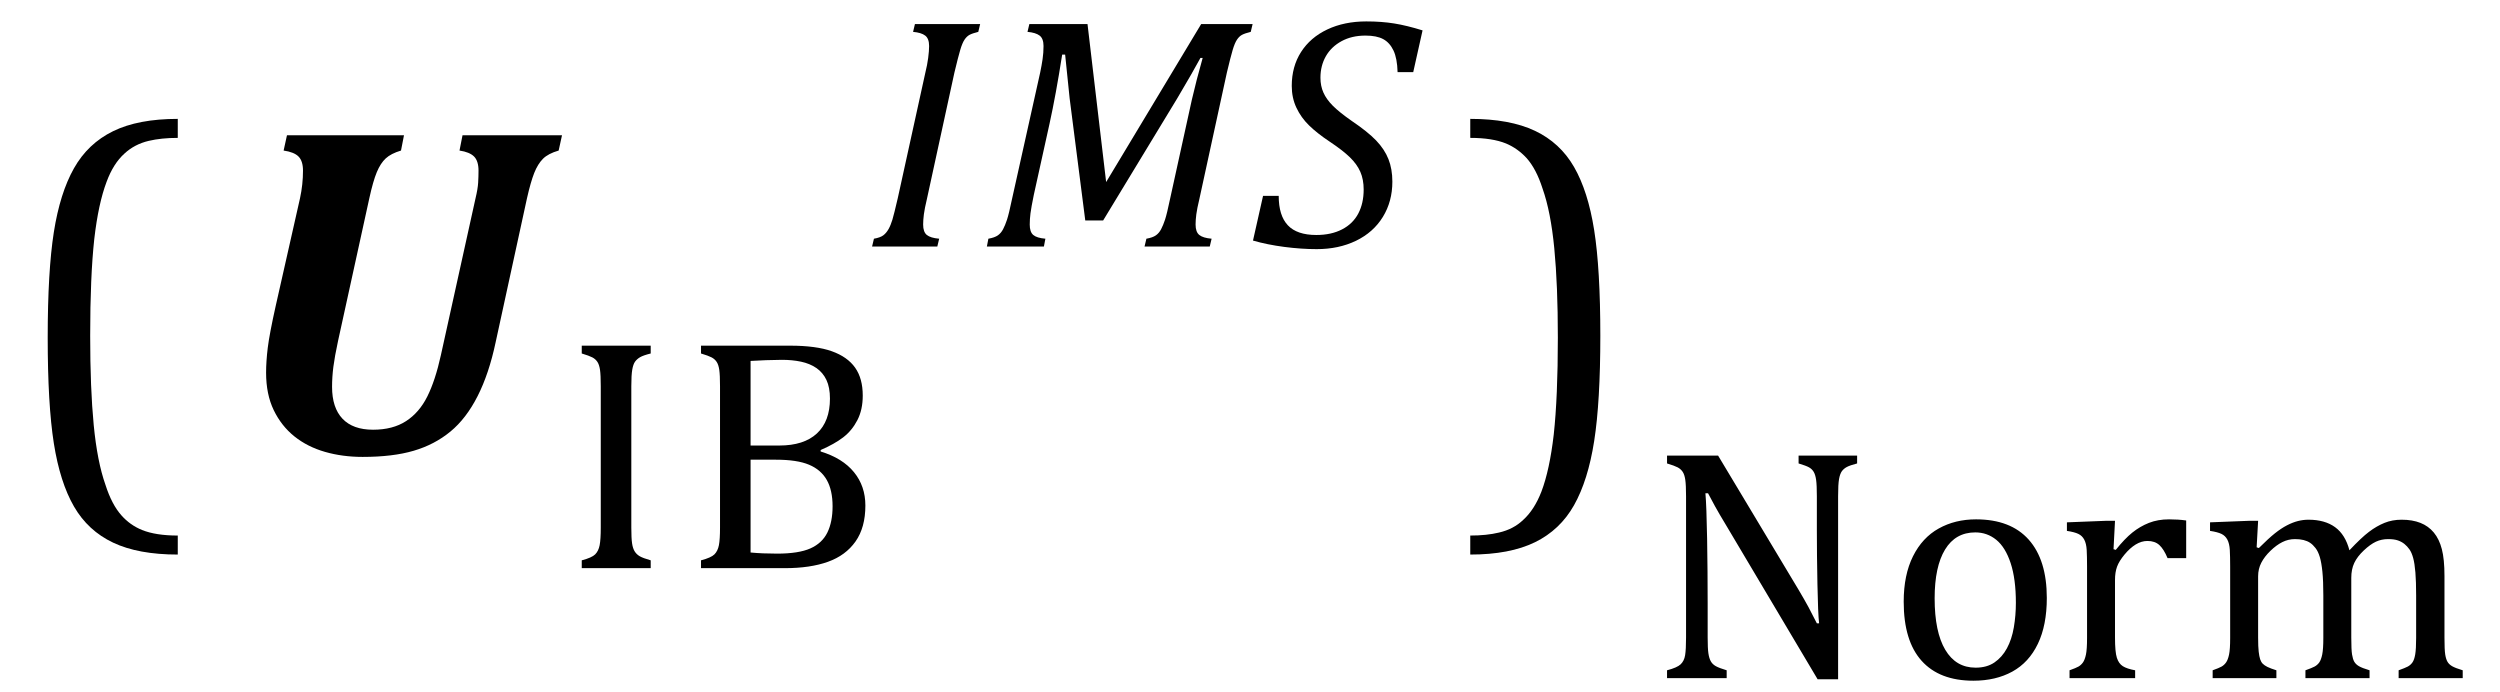 <?xml version="1.0" encoding="UTF-8" standalone="no"?><svg xmlns="http://www.w3.org/2000/svg" xmlns:xlink="http://www.w3.org/1999/xlink" stroke-dasharray="none" shape-rendering="auto" font-family="'Dialog'" width="104.813" text-rendering="auto" fill-opacity="1" contentScriptType="text/ecmascript" color-interpolation="auto" color-rendering="auto" preserveAspectRatio="xMidYMid meet" font-size="12" fill="black" stroke="black" image-rendering="auto" stroke-miterlimit="10" zoomAndPan="magnify" version="1.0" stroke-linecap="square" stroke-linejoin="miter" contentStyleType="text/css" font-style="normal" height="29" stroke-width="1" stroke-dashoffset="0" font-weight="normal" stroke-opacity="1" y="-10"><!--Converted from MathML using JEuclid--><defs id="genericDefs"/><g><g text-rendering="optimizeLegibility" transform="translate(0.234,19)" color-rendering="optimizeQuality" color-interpolation="linearRGB" image-rendering="optimizeQuality"><path d="M7.219 4.25 Q5.562 4.25 4.508 3.75 Q3.453 3.25 2.867 2.234 Q2.281 1.219 2.023 -0.414 Q1.766 -2.047 1.766 -4.844 Q1.766 -7.625 2.023 -9.266 Q2.281 -10.906 2.867 -11.945 Q3.453 -12.984 4.508 -13.5 Q5.562 -14.016 7.219 -14.016 L7.219 -13.219 Q6.531 -13.219 6 -13.094 Q5.406 -12.953 4.984 -12.562 Q4.516 -12.141 4.234 -11.375 Q3.891 -10.469 3.719 -8.984 Q3.547 -7.406 3.547 -4.922 Q3.547 -2.719 3.695 -1.18 Q3.844 0.359 4.188 1.328 Q4.453 2.156 4.859 2.609 Q5.219 3.016 5.719 3.219 Q6.297 3.453 7.219 3.453 L7.219 4.25 Z" stroke="none"/></g><g text-rendering="optimizeLegibility" transform="translate(9.453,19)" color-rendering="optimizeQuality" color-interpolation="linearRGB" image-rendering="optimizeQuality"><path d="M11.328 -4.656 Q11.047 -3.328 10.57 -2.391 Q10.094 -1.453 9.43 -0.906 Q8.766 -0.359 7.891 -0.102 Q7.016 0.156 5.75 0.156 Q4.906 0.156 4.172 -0.055 Q3.438 -0.266 2.891 -0.703 Q2.344 -1.141 2.023 -1.805 Q1.703 -2.469 1.703 -3.375 Q1.703 -3.844 1.773 -4.422 Q1.844 -5 2.109 -6.188 L3.125 -10.688 Q3.25 -11.266 3.25 -11.844 Q3.25 -12.25 3.062 -12.438 Q2.875 -12.625 2.438 -12.688 L2.578 -13.328 L7.484 -13.328 L7.359 -12.688 Q6.938 -12.562 6.719 -12.359 Q6.5 -12.156 6.344 -11.781 Q6.188 -11.406 6.031 -10.688 L4.719 -4.703 Q4.578 -4.047 4.523 -3.617 Q4.469 -3.188 4.469 -2.781 Q4.469 -1.906 4.906 -1.445 Q5.344 -0.984 6.188 -0.984 Q7.016 -0.984 7.57 -1.344 Q8.125 -1.703 8.461 -2.375 Q8.797 -3.047 9.031 -4.109 L10.484 -10.688 Q10.578 -11.078 10.594 -11.344 Q10.609 -11.609 10.609 -11.844 Q10.609 -12.25 10.422 -12.438 Q10.234 -12.625 9.812 -12.688 L9.938 -13.328 L14.109 -13.328 L13.969 -12.688 Q13.531 -12.562 13.312 -12.344 Q13.094 -12.125 12.945 -11.75 Q12.797 -11.375 12.641 -10.688 L11.328 -4.656 Z" stroke="none"/></g><g text-rendering="optimizeLegibility" transform="translate(23.562,23.82)" color-rendering="optimizeQuality" color-interpolation="linearRGB" image-rendering="optimizeQuality"><path d="M2.906 -1.703 Q2.906 -1.25 2.938 -1.039 Q2.969 -0.828 3.047 -0.703 Q3.125 -0.578 3.258 -0.5 Q3.391 -0.422 3.719 -0.328 L3.719 0 L0.828 0 L0.828 -0.328 Q1.25 -0.438 1.391 -0.578 Q1.531 -0.719 1.578 -0.961 Q1.625 -1.203 1.625 -1.703 L1.625 -7.625 Q1.625 -8.094 1.594 -8.312 Q1.562 -8.531 1.484 -8.648 Q1.406 -8.766 1.273 -8.836 Q1.141 -8.906 0.828 -9 L0.828 -9.328 L3.719 -9.328 L3.719 -9 Q3.406 -8.922 3.273 -8.844 Q3.141 -8.766 3.062 -8.656 Q2.984 -8.547 2.945 -8.32 Q2.906 -8.094 2.906 -7.625 L2.906 -1.703 ZM5.828 0 L5.828 -0.328 Q6.25 -0.438 6.391 -0.578 Q6.531 -0.719 6.578 -0.961 Q6.625 -1.203 6.625 -1.703 L6.625 -7.625 Q6.625 -8.094 6.594 -8.312 Q6.562 -8.531 6.484 -8.648 Q6.406 -8.766 6.273 -8.836 Q6.141 -8.906 5.828 -9 L5.828 -9.328 L9.562 -9.328 Q10.656 -9.328 11.312 -9.094 Q11.969 -8.859 12.289 -8.406 Q12.609 -7.953 12.609 -7.234 Q12.609 -6.641 12.383 -6.203 Q12.156 -5.766 11.789 -5.484 Q11.422 -5.203 10.844 -4.953 L10.844 -4.891 Q11.766 -4.609 12.242 -4.023 Q12.719 -3.438 12.719 -2.625 Q12.719 -1.703 12.305 -1.117 Q11.891 -0.531 11.148 -0.266 Q10.406 0 9.344 0 L5.828 0 ZM9.109 -5.141 Q10.141 -5.141 10.688 -5.648 Q11.234 -6.156 11.234 -7.109 Q11.234 -7.578 11.086 -7.891 Q10.938 -8.203 10.664 -8.391 Q10.391 -8.578 10.023 -8.656 Q9.656 -8.734 9.219 -8.734 Q8.969 -8.734 8.547 -8.719 Q8.125 -8.703 7.906 -8.688 L7.906 -5.141 L9.109 -5.141 ZM7.906 -0.656 Q8.406 -0.609 9.016 -0.609 Q9.922 -0.609 10.414 -0.828 Q10.906 -1.047 11.125 -1.492 Q11.344 -1.938 11.344 -2.594 Q11.344 -3.266 11.102 -3.695 Q10.859 -4.125 10.359 -4.336 Q9.859 -4.547 8.969 -4.547 L7.906 -4.547 L7.906 -0.656 Z" stroke="none"/></g><g text-rendering="optimizeLegibility" transform="translate(36.281,10.336)" color-rendering="optimizeQuality" color-interpolation="linearRGB" image-rendering="optimizeQuality"><path d="M2.578 -1.984 Q2.484 -1.594 2.453 -1.352 Q2.422 -1.109 2.422 -0.922 Q2.422 -0.609 2.578 -0.484 Q2.734 -0.359 3.094 -0.328 L3.016 0 L0.281 0 L0.359 -0.328 Q0.625 -0.375 0.75 -0.469 Q0.875 -0.562 0.969 -0.727 Q1.062 -0.891 1.133 -1.125 Q1.203 -1.359 1.359 -2.031 L2.516 -7.297 Q2.594 -7.609 2.633 -7.906 Q2.672 -8.203 2.672 -8.406 Q2.672 -8.719 2.508 -8.844 Q2.344 -8.969 2 -9 L2.078 -9.328 L4.812 -9.328 L4.734 -9 Q4.484 -8.938 4.367 -8.875 Q4.25 -8.812 4.156 -8.672 Q4.062 -8.531 3.977 -8.242 Q3.891 -7.953 3.734 -7.297 L2.578 -1.984 Z" stroke="none"/></g><g text-rendering="optimizeLegibility" transform="translate(41.094,10.336)" color-rendering="optimizeQuality" color-interpolation="linearRGB" image-rendering="optimizeQuality"><path d="M9.266 -9.328 L11.422 -9.328 L11.344 -9 Q11.094 -8.938 10.977 -8.875 Q10.859 -8.812 10.766 -8.672 Q10.672 -8.531 10.586 -8.242 Q10.5 -7.953 10.344 -7.297 L9.188 -1.984 Q9.094 -1.594 9.062 -1.352 Q9.031 -1.109 9.031 -0.922 Q9.031 -0.609 9.188 -0.484 Q9.344 -0.359 9.703 -0.328 L9.625 0 L6.891 0 L6.969 -0.328 Q7.234 -0.375 7.367 -0.469 Q7.5 -0.562 7.586 -0.727 Q7.672 -0.891 7.75 -1.125 Q7.828 -1.359 7.969 -2.031 L8.875 -6.156 Q9.062 -6.969 9.328 -7.906 L9.234 -7.906 Q9.031 -7.531 8.836 -7.195 Q8.641 -6.859 8.266 -6.219 L5.156 -1.094 L4.406 -1.094 L3.75 -6.219 L3.562 -8.047 L3.438 -8.047 Q3.172 -6.344 2.906 -5.141 L2.25 -2.172 Q2.141 -1.641 2.109 -1.391 Q2.078 -1.141 2.078 -0.922 Q2.078 -0.609 2.227 -0.484 Q2.375 -0.359 2.734 -0.328 L2.672 0 L0.281 0 L0.344 -0.328 Q0.609 -0.375 0.742 -0.469 Q0.875 -0.562 0.961 -0.727 Q1.047 -0.891 1.125 -1.125 Q1.203 -1.359 1.344 -2.031 L2.516 -7.297 Q2.578 -7.594 2.617 -7.859 Q2.656 -8.125 2.656 -8.406 Q2.656 -8.719 2.492 -8.844 Q2.328 -8.969 1.984 -9 L2.062 -9.328 L4.5 -9.328 L5.281 -2.703 L9.266 -9.328 Z" stroke="none"/></g><g text-rendering="optimizeLegibility" transform="translate(52.516,10.336)" color-rendering="optimizeQuality" color-interpolation="linearRGB" image-rendering="optimizeQuality"><path d="M1.094 -2.125 Q1.094 -1.297 1.477 -0.891 Q1.859 -0.484 2.672 -0.484 Q3.297 -0.484 3.75 -0.719 Q4.203 -0.953 4.43 -1.383 Q4.656 -1.812 4.656 -2.391 Q4.656 -2.812 4.516 -3.133 Q4.375 -3.453 4.078 -3.742 Q3.781 -4.031 3.219 -4.406 Q2.703 -4.75 2.367 -5.078 Q2.031 -5.406 1.836 -5.82 Q1.641 -6.234 1.641 -6.734 Q1.641 -7.547 2.031 -8.156 Q2.422 -8.766 3.133 -9.102 Q3.844 -9.438 4.766 -9.438 Q5.406 -9.438 5.938 -9.352 Q6.469 -9.266 7.125 -9.062 L6.734 -7.312 L6.078 -7.312 Q6.062 -7.891 5.906 -8.219 Q5.75 -8.547 5.477 -8.695 Q5.203 -8.844 4.734 -8.844 Q4.156 -8.844 3.727 -8.609 Q3.297 -8.375 3.07 -7.977 Q2.844 -7.578 2.844 -7.078 Q2.844 -6.734 2.969 -6.453 Q3.094 -6.172 3.367 -5.898 Q3.641 -5.625 4.156 -5.266 Q4.828 -4.812 5.18 -4.445 Q5.531 -4.078 5.695 -3.664 Q5.859 -3.25 5.859 -2.719 Q5.859 -1.891 5.461 -1.242 Q5.062 -0.594 4.336 -0.242 Q3.609 0.109 2.688 0.109 Q2.047 0.109 1.328 0.016 Q0.609 -0.078 0.016 -0.25 L0.438 -2.125 L1.094 -2.125 Z" stroke="none"/></g><g text-rendering="optimizeLegibility" transform="translate(61.219,19)" color-rendering="optimizeQuality" color-interpolation="linearRGB" image-rendering="optimizeQuality"><path d="M0.422 -14.016 Q2.078 -14.016 3.133 -13.516 Q4.188 -13.016 4.773 -12 Q5.359 -10.984 5.617 -9.352 Q5.875 -7.719 5.875 -4.922 Q5.875 -2.156 5.617 -0.508 Q5.359 1.141 4.773 2.18 Q4.188 3.219 3.133 3.734 Q2.078 4.25 0.422 4.25 L0.422 3.453 Q1.109 3.453 1.625 3.328 Q2.234 3.188 2.641 2.797 Q3.109 2.375 3.406 1.609 Q3.75 0.703 3.922 -0.781 Q4.094 -2.359 4.094 -4.844 Q4.094 -7.047 3.945 -8.586 Q3.797 -10.125 3.453 -11.094 Q3.188 -11.922 2.781 -12.375 Q2.406 -12.781 1.922 -12.984 Q1.344 -13.219 0.422 -13.219 L0.422 -14.016 Z" stroke="none"/></g><g text-rendering="optimizeLegibility" transform="translate(69.094,28.43)" color-rendering="optimizeQuality" color-interpolation="linearRGB" image-rendering="optimizeQuality"><path d="M6.312 -3.703 Q6.562 -3.281 6.727 -2.977 Q6.891 -2.672 7.078 -2.297 L7.172 -2.297 Q7.125 -2.703 7.102 -3.945 Q7.078 -5.188 7.078 -6.188 L7.078 -7.625 Q7.078 -8.094 7.047 -8.312 Q7.016 -8.531 6.945 -8.648 Q6.875 -8.766 6.75 -8.836 Q6.625 -8.906 6.312 -9 L6.312 -9.328 L8.766 -9.328 L8.766 -9 Q8.469 -8.922 8.336 -8.852 Q8.203 -8.781 8.125 -8.672 Q8.047 -8.562 8.008 -8.344 Q7.969 -8.125 7.969 -7.625 L7.969 0.047 L7.109 0.047 L3.312 -6.344 Q2.953 -6.938 2.805 -7.211 Q2.656 -7.484 2.516 -7.75 L2.406 -7.75 Q2.453 -7.219 2.477 -5.844 Q2.5 -4.469 2.5 -3.109 L2.5 -1.703 Q2.5 -1.25 2.531 -1.039 Q2.562 -0.828 2.633 -0.703 Q2.703 -0.578 2.844 -0.5 Q2.984 -0.422 3.297 -0.328 L3.297 0 L0.797 0 L0.797 -0.328 Q1.219 -0.438 1.367 -0.578 Q1.516 -0.719 1.555 -0.961 Q1.594 -1.203 1.594 -1.703 L1.594 -7.625 Q1.594 -8.094 1.562 -8.312 Q1.531 -8.531 1.453 -8.648 Q1.375 -8.766 1.242 -8.836 Q1.109 -8.906 0.797 -9 L0.797 -9.328 L2.938 -9.328 L6.312 -3.703 ZM13.641 0.109 Q12.219 0.109 11.469 -0.727 Q10.719 -1.562 10.719 -3.203 Q10.719 -4.328 11.109 -5.109 Q11.5 -5.891 12.188 -6.273 Q12.875 -6.656 13.75 -6.656 Q15.203 -6.656 15.961 -5.805 Q16.719 -4.953 16.719 -3.359 Q16.719 -2.219 16.344 -1.438 Q15.969 -0.656 15.273 -0.273 Q14.578 0.109 13.641 0.109 ZM12.016 -3.344 Q12.016 -1.938 12.461 -1.188 Q12.906 -0.438 13.734 -0.438 Q14.203 -0.438 14.523 -0.656 Q14.844 -0.875 15.047 -1.25 Q15.25 -1.625 15.336 -2.125 Q15.422 -2.625 15.422 -3.156 Q15.422 -4.156 15.203 -4.82 Q14.984 -5.484 14.602 -5.797 Q14.219 -6.109 13.719 -6.109 Q12.891 -6.109 12.453 -5.391 Q12.016 -4.672 12.016 -3.344 ZM19.516 -5.406 L19.609 -5.375 Q19.984 -5.844 20.305 -6.102 Q20.625 -6.359 21 -6.508 Q21.375 -6.656 21.844 -6.656 Q22.234 -6.656 22.562 -6.609 L22.562 -5.031 L21.781 -5.031 Q21.625 -5.406 21.438 -5.578 Q21.25 -5.75 20.938 -5.75 Q20.688 -5.75 20.445 -5.602 Q20.203 -5.453 19.977 -5.18 Q19.75 -4.906 19.664 -4.672 Q19.578 -4.438 19.578 -4.109 L19.578 -1.703 Q19.578 -1.094 19.656 -0.852 Q19.734 -0.609 19.906 -0.5 Q20.078 -0.391 20.422 -0.328 L20.422 0 L17.672 0 L17.672 -0.328 Q17.938 -0.422 18.047 -0.484 Q18.156 -0.547 18.234 -0.656 Q18.312 -0.766 18.359 -0.984 Q18.406 -1.203 18.406 -1.688 L18.406 -4.672 Q18.406 -5.109 18.391 -5.375 Q18.375 -5.641 18.289 -5.805 Q18.203 -5.969 18.039 -6.047 Q17.875 -6.125 17.562 -6.172 L17.562 -6.531 L19.172 -6.594 L19.578 -6.594 L19.516 -5.406 ZM25.516 -5.484 L25.609 -5.453 Q26.016 -5.859 26.281 -6.07 Q26.547 -6.281 26.789 -6.406 Q27.031 -6.531 27.25 -6.586 Q27.469 -6.641 27.688 -6.641 Q28.375 -6.641 28.805 -6.328 Q29.234 -6.016 29.406 -5.359 Q29.906 -5.891 30.227 -6.133 Q30.547 -6.375 30.875 -6.508 Q31.203 -6.641 31.594 -6.641 Q32.047 -6.641 32.383 -6.508 Q32.719 -6.375 32.945 -6.102 Q33.172 -5.828 33.281 -5.406 Q33.391 -4.984 33.391 -4.281 L33.391 -1.703 Q33.391 -1.188 33.422 -0.992 Q33.453 -0.797 33.516 -0.688 Q33.578 -0.578 33.711 -0.5 Q33.844 -0.422 34.156 -0.328 L34.156 0 L31.469 0 L31.469 -0.328 Q31.734 -0.422 31.852 -0.484 Q31.969 -0.547 32.047 -0.656 Q32.125 -0.766 32.164 -0.992 Q32.203 -1.219 32.203 -1.688 L32.203 -3.469 Q32.203 -4.047 32.172 -4.43 Q32.141 -4.812 32.078 -5.039 Q32.016 -5.266 31.922 -5.398 Q31.828 -5.531 31.711 -5.625 Q31.594 -5.719 31.438 -5.773 Q31.281 -5.828 31.031 -5.828 Q30.75 -5.828 30.516 -5.719 Q30.281 -5.609 30.008 -5.352 Q29.734 -5.094 29.609 -4.828 Q29.484 -4.562 29.484 -4.203 L29.484 -1.703 Q29.484 -1.188 29.516 -0.992 Q29.547 -0.797 29.609 -0.688 Q29.672 -0.578 29.805 -0.5 Q29.938 -0.422 30.25 -0.328 L30.25 0 L27.562 0 L27.562 -0.328 Q27.828 -0.422 27.945 -0.484 Q28.062 -0.547 28.141 -0.656 Q28.219 -0.766 28.266 -0.992 Q28.312 -1.219 28.312 -1.688 L28.312 -3.469 Q28.312 -4.078 28.273 -4.461 Q28.234 -4.844 28.164 -5.078 Q28.094 -5.312 27.984 -5.453 Q27.875 -5.594 27.758 -5.672 Q27.641 -5.75 27.484 -5.789 Q27.328 -5.828 27.125 -5.828 Q26.844 -5.828 26.594 -5.703 Q26.344 -5.578 26.094 -5.336 Q25.844 -5.094 25.711 -4.836 Q25.578 -4.578 25.578 -4.266 L25.578 -1.703 Q25.578 -1.312 25.602 -1.109 Q25.625 -0.906 25.664 -0.789 Q25.703 -0.672 25.773 -0.602 Q25.844 -0.531 25.969 -0.469 Q26.094 -0.406 26.344 -0.328 L26.344 0 L23.672 0 L23.672 -0.328 Q23.938 -0.422 24.047 -0.484 Q24.156 -0.547 24.234 -0.656 Q24.312 -0.766 24.359 -0.984 Q24.406 -1.203 24.406 -1.688 L24.406 -4.672 Q24.406 -5.109 24.391 -5.375 Q24.375 -5.641 24.289 -5.805 Q24.203 -5.969 24.039 -6.047 Q23.875 -6.125 23.562 -6.172 L23.562 -6.531 L25.172 -6.594 L25.578 -6.594 L25.516 -5.484 Z" stroke="none"/></g></g></svg>